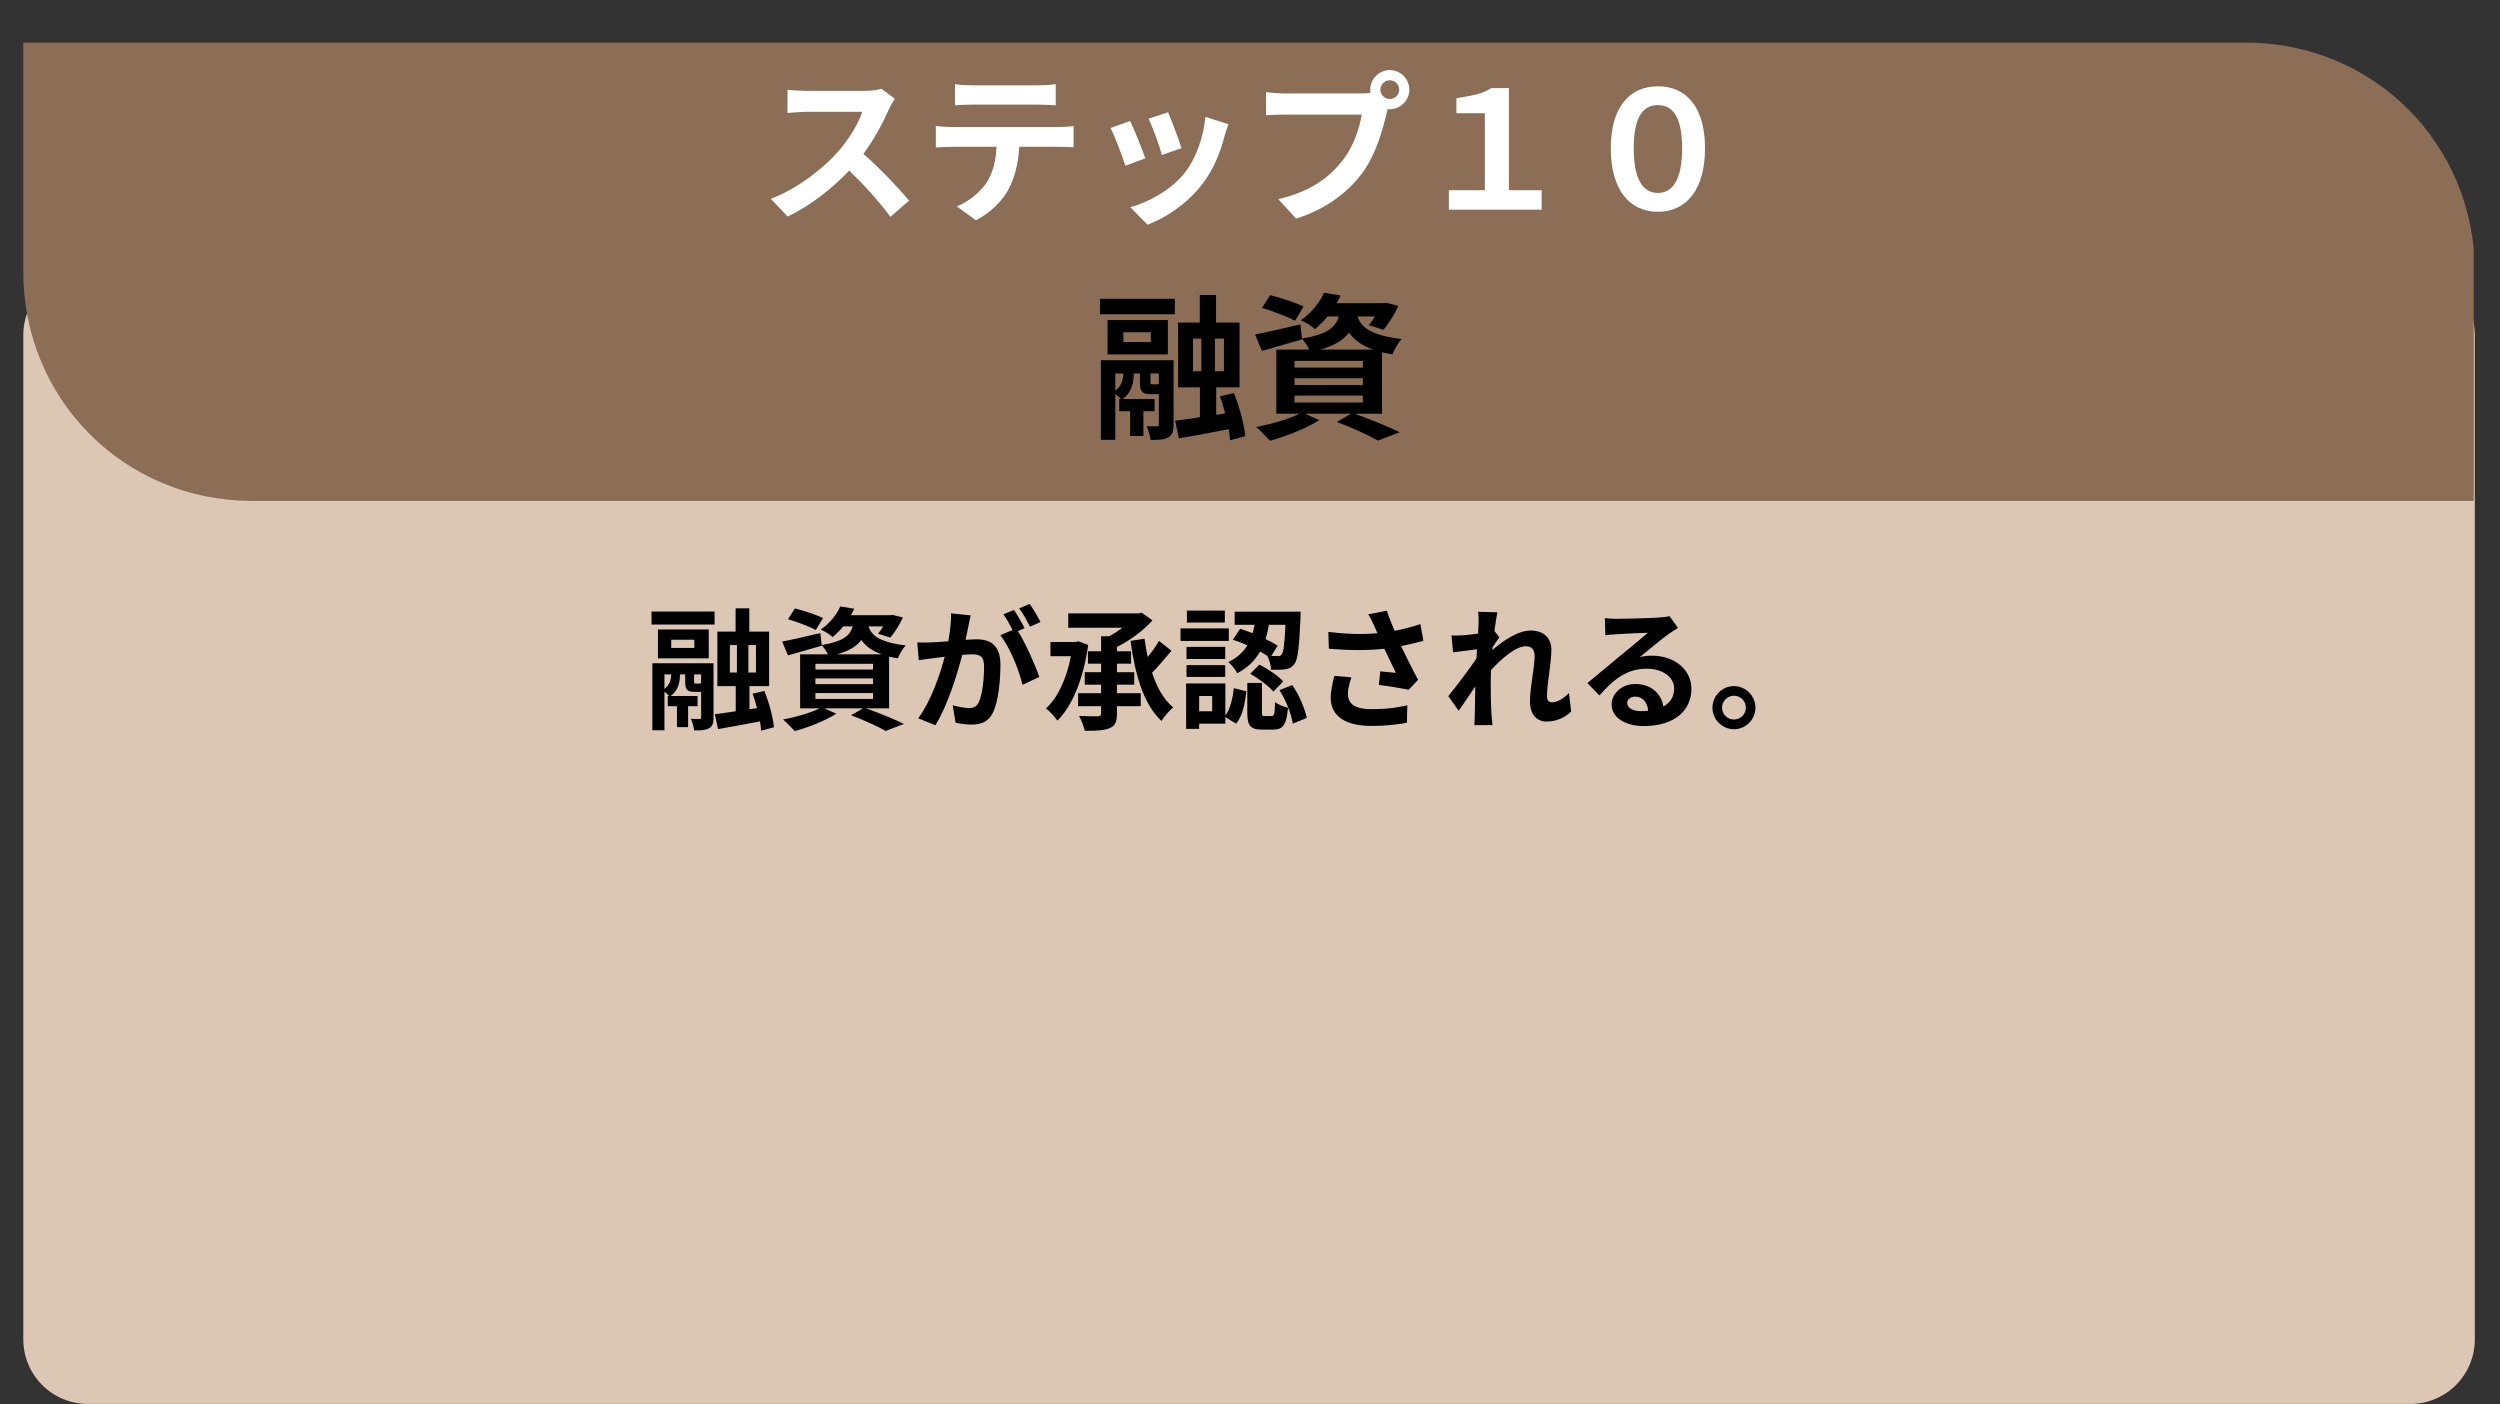 <svg xmlns="http://www.w3.org/2000/svg" xmlns:xlink="http://www.w3.org/1999/xlink" width="890" zoomAndPan="magnify" viewBox="0 0 667.5 375" height="500" preserveAspectRatio="xMidYMid meet" version="1.0"><rect x="0" y="0" width="667.5" height="375" fill="#333333" stroke="none"/><defs><g/><clipPath id="c4e36ea05f"><path d="M 6.223 72.246 L 660.777 72.246 L 660.777 374.859 L 6.223 374.859 Z M 6.223 72.246 " clip-rule="nonzero"/></clipPath><clipPath id="2e78c9c750"><path d="M 23.461 72.246 L 643.539 72.246 C 648.113 72.246 652.496 74.062 655.73 77.297 C 658.961 80.527 660.777 84.91 660.777 89.484 L 660.777 357.621 C 660.777 362.195 658.961 366.578 655.73 369.812 C 652.496 373.043 648.113 374.859 643.539 374.859 L 23.461 374.859 C 18.887 374.859 14.504 373.043 11.273 369.812 C 8.039 366.578 6.223 362.195 6.223 357.621 L 6.223 89.484 C 6.223 84.91 8.039 80.527 11.273 77.297 C 14.504 74.062 18.887 72.246 23.461 72.246 Z M 23.461 72.246 " clip-rule="nonzero"/></clipPath><clipPath id="b75a610d94"><path d="M 6.223 11.277 L 660.484 11.277 L 660.484 133.855 L 6.223 133.855 Z M 6.223 11.277 " clip-rule="nonzero"/></clipPath></defs><g clip-path="url(#c4e36ea05f)"><g clip-path="url(#2e78c9c750)"><path fill="#dcc6b4" d="M 6.223 72.246 L 660.777 72.246 L 660.777 374.859 L 6.223 374.859 Z M 6.223 72.246 " fill-opacity="1" fill-rule="nonzero"/></g></g><g clip-path="url(#b75a610d94)"><path fill="#8c6d56" d="M 660.777 133.754 L 67.41 133.754 C 33.258 133.754 6.223 106.719 6.223 72.566 L 6.223 11.379 L 599.59 11.379 C 633.738 11.379 660.777 38.414 660.777 72.566 Z M 660.777 133.754 " fill-opacity="1" fill-rule="evenodd"/></g><g fill="#ffffff" fill-opacity="1"><g transform="translate(202.489, 55.974)"><g><path d="M 32.844 -32.277 C 31.973 -31.973 30.227 -31.711 28.305 -31.711 L 12.93 -31.711 C 11.617 -31.711 8.953 -31.84 7.773 -32.016 L 7.773 -25.812 C 8.691 -25.855 11.094 -26.117 12.93 -26.117 L 27.734 -26.117 C 26.773 -23.02 24.109 -18.695 21.227 -15.418 C 17.121 -10.832 10.352 -5.547 3.32 -2.883 L 7.816 1.836 C 13.801 -1.004 19.609 -5.547 24.242 -10.438 C 28.348 -6.465 32.41 -2.008 35.246 1.922 L 40.227 -2.402 C 37.648 -5.547 32.363 -11.137 28.039 -14.895 C 30.969 -18.824 33.414 -23.5 34.898 -26.906 C 35.293 -27.777 36.078 -29.133 36.426 -29.613 Z M 32.844 -32.277 "/></g></g></g><g fill="#ffffff" fill-opacity="1"><g transform="translate(246.155, 55.974)"><g><path d="M 31.012 -28.039 C 32.539 -28.039 34.199 -27.953 35.727 -27.867 L 35.727 -33.5 C 34.242 -33.281 32.496 -33.195 31.012 -33.195 L 13.453 -33.195 C 12.012 -33.195 10.219 -33.281 8.824 -33.5 L 8.824 -27.867 C 10.133 -27.953 11.969 -28.039 13.496 -28.039 Z M 7.906 -22.059 C 6.551 -22.059 5.023 -22.188 3.711 -22.32 L 3.711 -16.598 C 4.934 -16.684 6.641 -16.773 7.906 -16.773 L 19.918 -16.773 C 19.742 -13.102 19 -9.828 17.207 -7.121 C 15.461 -4.586 12.406 -2.055 9.305 -0.875 L 14.414 2.84 C 18.301 0.875 21.664 -2.535 23.191 -5.547 C 24.766 -8.605 25.727 -12.273 25.988 -16.773 L 36.516 -16.773 C 37.738 -16.773 39.398 -16.727 40.488 -16.641 L 40.488 -22.32 C 39.309 -22.145 37.43 -22.059 36.516 -22.059 Z M 7.906 -22.059 "/></g></g></g><g fill="#ffffff" fill-opacity="1"><g transform="translate(289.822, 55.974)"><g><path d="M 22.059 -25.988 L 16.859 -24.285 C 17.953 -22.012 19.875 -16.727 20.398 -14.59 L 25.637 -16.422 C 25.027 -18.434 22.887 -24.109 22.059 -25.988 Z M 32.016 -24.766 C 31.535 -19.305 29.438 -13.496 26.469 -9.785 C 22.844 -5.242 16.773 -1.922 11.969 -0.656 L 16.555 4.02 C 21.664 2.098 27.125 -1.574 31.188 -6.812 C 34.156 -10.656 35.988 -15.199 37.125 -19.609 C 37.387 -20.484 37.648 -21.402 38.176 -22.801 Z M 11.926 -23.672 L 6.684 -21.797 C 7.73 -19.875 9.914 -14.062 10.656 -11.707 L 15.984 -13.715 C 15.113 -16.16 13.016 -21.445 11.926 -23.672 Z M 11.926 -23.672 "/></g></g></g><g fill="#ffffff" fill-opacity="1"><g transform="translate(333.489, 55.974)"><g><path d="M 37.605 -29.527 C 36.207 -29.527 35.074 -30.66 35.074 -32.016 C 35.074 -33.414 36.207 -34.547 37.605 -34.547 C 38.961 -34.547 40.098 -33.414 40.098 -32.016 C 40.098 -30.66 38.961 -29.527 37.605 -29.527 Z M 9.738 -31.012 C 8.297 -31.012 5.809 -31.188 4.543 -31.359 L 4.543 -25.203 C 5.68 -25.289 7.73 -25.375 9.738 -25.375 L 30.094 -25.375 C 29.48 -21.621 27.824 -16.684 24.941 -13.059 C 21.402 -8.605 16.512 -4.848 7.816 -2.797 L 12.578 2.402 C 20.398 -0.086 26.207 -4.41 30.137 -9.652 C 33.805 -14.5 35.684 -21.27 36.688 -25.551 L 37.039 -26.863 C 37.215 -26.816 37.43 -26.816 37.605 -26.816 C 40.445 -26.816 42.805 -29.176 42.805 -32.016 C 42.805 -34.898 40.445 -37.258 37.605 -37.258 C 34.723 -37.258 32.363 -34.898 32.363 -32.016 C 32.363 -31.711 32.41 -31.449 32.453 -31.188 C 31.492 -31.055 30.574 -31.012 29.961 -31.012 Z M 9.738 -31.012 "/></g></g></g><g fill="#ffffff" fill-opacity="1"><g transform="translate(377.155, 55.974)"><g><path d="M 9.695 0 L 34.461 0 L 34.461 -5.199 L 25.727 -5.199 L 25.727 -32.453 L 21.008 -32.453 C 18.605 -30.836 15.766 -30.441 11.707 -29.746 L 11.707 -25.727 L 19.305 -25.727 L 19.305 -5.199 L 9.695 -5.199 Z M 9.695 0 "/></g></g></g><g fill="#ffffff" fill-opacity="1"><g transform="translate(420.822, 55.974)"><g><path d="M 21.84 0.566 C 29.395 0.566 34.418 -5.285 34.418 -16.379 C 34.418 -27.387 29.395 -32.934 21.84 -32.934 C 14.281 -32.934 9.258 -27.387 9.258 -16.379 C 9.258 -5.285 14.281 0.566 21.84 0.566 Z M 21.84 -4.457 C 18.301 -4.457 15.375 -7.336 15.375 -16.379 C 15.375 -25.422 18.301 -27.91 21.84 -27.91 C 25.375 -27.91 28.305 -25.422 28.305 -16.379 C 28.305 -7.336 25.375 -4.457 21.84 -4.457 Z M 21.84 -4.457 "/></g></g></g><g fill="#000000" fill-opacity="1"><g transform="translate(291.333, 113.883)"><g><path d="M 16.359 -11.258 C 15.938 -11.258 15.852 -11.301 15.852 -11.973 L 15.852 -14.164 L 18.086 -14.164 L 18.086 -11.551 C 17.961 -11.34 17.875 -11.258 17.453 -11.258 Z M 6.449 -14.164 L 8.602 -14.164 C 8.559 -12.734 8.223 -10.879 6.449 -9.57 Z M 22.008 -17.707 L 2.613 -17.707 L 2.613 3.543 L 6.449 3.543 L 6.449 -8.684 C 7 -8.262 7.59 -7.758 7.969 -7.336 L 7.504 -7.336 L 7.504 -4.09 L 10.414 -4.09 L 10.414 2.531 L 13.957 2.531 L 13.957 -4.09 L 16.949 -4.09 L 16.949 -7.336 L 8.434 -7.336 C 10.961 -9.234 11.34 -11.848 11.383 -14.164 L 13.027 -14.164 L 13.027 -11.973 C 13.027 -9.359 13.574 -8.645 15.938 -8.645 L 18.086 -8.645 L 18.086 -0.59 C 18.086 -0.168 17.961 -0.043 17.582 -0.043 C 17.203 -0.043 15.98 -0.043 14.84 -0.086 C 15.305 0.969 15.77 2.531 15.895 3.582 C 18.004 3.582 19.477 3.543 20.574 2.91 C 21.711 2.277 22.008 1.266 22.008 -0.508 Z M 15.938 -22.555 L 8.602 -22.555 L 8.602 -25.168 L 15.938 -25.168 Z M 20.488 -28.418 L 4.383 -28.418 L 4.383 -19.266 L 20.488 -19.266 Z M 2.359 -29.977 L 22.344 -29.977 L 22.344 -34.109 L 2.359 -34.109 Z M 27.195 -23.484 L 29.43 -23.484 L 29.43 -14.758 L 27.195 -14.758 Z M 35.457 -14.758 L 33.055 -14.758 L 33.055 -23.484 L 35.457 -23.484 Z M 41.148 2.57 C 40.895 -0.422 39.629 -5.227 38.113 -8.938 L 34.402 -8.051 C 34.91 -6.66 35.371 -5.102 35.793 -3.5 L 33.391 -3.121 L 33.391 -10.457 L 39.629 -10.457 L 39.629 -27.742 L 33.348 -27.742 L 33.348 -35.121 L 29.008 -35.121 L 29.008 -27.742 L 23.23 -27.742 L 23.23 -10.457 L 29.047 -10.457 L 29.047 -2.488 C 26.562 -2.109 24.285 -1.77 22.43 -1.559 L 23.441 3.16 C 27.277 2.488 32.086 1.645 36.723 0.715 C 36.934 1.812 37.059 2.824 37.102 3.668 Z M 41.148 2.57 "/></g></g></g><g fill="#000000" fill-opacity="1"><g transform="translate(333.492, 113.883)"><g><path d="M 14.547 -32.043 C 12.438 -33.055 8.434 -34.402 5.648 -35.078 L 3.457 -31.664 C 6.367 -30.82 10.328 -29.301 12.27 -28.246 Z M 12.141 -8.262 L 30.398 -8.262 L 30.398 -6.41 L 12.141 -6.41 Z M 12.141 -12.902 L 30.398 -12.902 L 30.398 -11.09 L 12.141 -11.09 Z M 12.141 -17.539 L 30.398 -17.539 L 30.398 -15.727 L 12.141 -15.727 Z M 19.016 -20.531 C 22.852 -21.629 25.211 -23.105 26.688 -25.086 C 27.953 -23.273 29.891 -21.711 33.137 -20.531 Z M 35.5 -3.414 L 35.5 -19.816 C 36.344 -19.605 37.27 -19.438 38.281 -19.266 C 38.746 -20.488 39.84 -22.43 40.77 -23.355 C 32.254 -24.367 29.891 -26.645 28.965 -29.387 L 33.645 -29.387 C 33.098 -28.5 32.504 -27.699 32 -27.066 L 35.879 -25.844 C 37.27 -27.402 38.789 -29.934 39.883 -32.211 L 36.555 -33.055 L 35.793 -32.926 L 23.355 -32.926 C 23.777 -33.602 24.117 -34.277 24.453 -34.992 L 20.027 -35.711 C 18.93 -33.266 16.863 -30.48 13.828 -28.375 C 14.969 -27.91 16.695 -26.898 17.582 -26.012 C 18.887 -27.066 19.984 -28.207 20.953 -29.387 L 23.988 -29.387 C 23.062 -26.391 20.828 -24.578 14.125 -23.484 L 13.703 -27.277 C 9.234 -26.223 4.723 -25.168 1.602 -24.578 L 3.457 -20.195 C 6.621 -21.082 10.539 -22.219 14.164 -23.273 L 14.125 -23.441 C 14.797 -22.766 15.598 -21.543 16.105 -20.531 L 7.293 -20.531 L 7.293 -3.414 L 13.492 -3.414 C 10.582 -1.98 5.988 -0.633 1.898 0.125 C 2.953 1.012 4.723 2.824 5.605 3.793 C 9.867 2.613 15.262 0.547 18.762 -1.73 L 14.926 -3.414 L 27.234 -3.414 L 23.441 -1.223 C 27.699 0.379 32 2.359 34.402 3.754 L 40.223 1.52 C 37.355 0.125 32.504 -1.898 28.207 -3.414 Z M 35.5 -3.414 "/></g></g></g><g fill="#000000" fill-opacity="1"><g transform="translate(171.971, 192.005)"><g><path d="M 13.781 -9.484 C 13.426 -9.484 13.355 -9.52 13.355 -10.086 L 13.355 -11.934 L 15.234 -11.934 L 15.234 -9.73 C 15.129 -9.555 15.059 -9.484 14.703 -9.484 Z M 5.434 -11.934 L 7.246 -11.934 C 7.211 -10.727 6.926 -9.164 5.434 -8.062 Z M 18.539 -14.918 L 2.203 -14.918 L 2.203 2.984 L 5.434 2.984 L 5.434 -7.316 C 5.895 -6.961 6.395 -6.535 6.711 -6.18 L 6.32 -6.18 L 6.32 -3.445 L 8.773 -3.445 L 8.773 2.133 L 11.754 2.133 L 11.754 -3.445 L 14.277 -3.445 L 14.277 -6.18 L 7.102 -6.18 C 9.234 -7.777 9.555 -9.98 9.59 -11.934 L 10.973 -11.934 L 10.973 -10.086 C 10.973 -7.883 11.438 -7.281 13.426 -7.281 L 15.234 -7.281 L 15.234 -0.496 C 15.234 -0.141 15.129 -0.035 14.809 -0.035 C 14.488 -0.035 13.461 -0.035 12.5 -0.07 C 12.891 0.816 13.281 2.133 13.391 3.02 C 15.164 3.02 16.406 2.984 17.332 2.449 C 18.289 1.918 18.539 1.066 18.539 -0.426 Z M 13.426 -19 L 7.246 -19 L 7.246 -21.203 L 13.426 -21.203 Z M 17.262 -23.938 L 3.695 -23.938 L 3.695 -16.23 L 17.262 -16.23 Z M 1.988 -25.25 L 18.824 -25.25 L 18.824 -28.73 L 1.988 -28.73 Z M 22.906 -19.781 L 24.789 -19.781 L 24.789 -12.43 L 22.906 -12.43 Z M 29.867 -12.43 L 27.844 -12.43 L 27.844 -19.781 L 29.867 -19.781 Z M 34.664 2.168 C 34.449 -0.355 33.383 -4.402 32.105 -7.527 L 28.98 -6.785 C 29.406 -5.613 29.797 -4.297 30.152 -2.949 L 28.129 -2.629 L 28.129 -8.809 L 33.383 -8.809 L 33.383 -23.367 L 28.094 -23.367 L 28.094 -29.582 L 24.434 -29.582 L 24.434 -23.367 L 19.57 -23.367 L 19.57 -8.809 L 24.469 -8.809 L 24.469 -2.094 C 22.375 -1.777 20.457 -1.492 18.895 -1.312 L 19.746 2.664 C 22.977 2.094 27.027 1.387 30.934 0.605 C 31.109 1.527 31.219 2.379 31.254 3.09 Z M 34.664 2.168 "/></g></g></g><g fill="#000000" fill-opacity="1"><g transform="translate(207.486, 192.005)"><g><path d="M 12.254 -26.992 C 10.477 -27.844 7.102 -28.98 4.758 -29.547 L 2.914 -26.672 C 5.363 -25.961 8.699 -24.684 10.336 -23.797 Z M 10.227 -6.961 L 25.605 -6.961 L 25.605 -5.398 L 10.227 -5.398 Z M 10.227 -10.867 L 25.605 -10.867 L 25.605 -9.34 L 10.227 -9.34 Z M 10.227 -14.773 L 25.605 -14.773 L 25.605 -13.246 L 10.227 -13.246 Z M 16.016 -17.297 C 19.25 -18.219 21.238 -19.461 22.48 -21.133 C 23.547 -19.605 25.18 -18.289 27.914 -17.297 Z M 29.902 -2.875 L 29.902 -16.691 C 30.613 -16.516 31.395 -16.371 32.246 -16.23 C 32.637 -17.262 33.562 -18.895 34.344 -19.676 C 27.168 -20.527 25.18 -22.445 24.398 -24.754 L 28.34 -24.754 C 27.879 -24.008 27.383 -23.332 26.957 -22.801 L 30.223 -21.77 C 31.395 -23.086 32.672 -25.215 33.598 -27.133 L 30.793 -27.844 L 30.152 -27.738 L 19.676 -27.738 C 20.031 -28.305 20.316 -28.875 20.598 -29.477 L 16.871 -30.082 C 15.945 -28.02 14.207 -25.676 11.648 -23.902 C 12.609 -23.512 14.062 -22.66 14.809 -21.914 C 15.91 -22.801 16.836 -23.758 17.652 -24.754 L 20.207 -24.754 C 19.426 -22.23 17.543 -20.707 11.898 -19.781 L 11.543 -22.977 C 7.777 -22.09 3.977 -21.203 1.348 -20.707 L 2.914 -17.012 C 5.574 -17.758 8.879 -18.715 11.934 -19.605 L 11.898 -19.746 C 12.465 -19.18 13.141 -18.148 13.566 -17.297 L 6.145 -17.297 L 6.145 -2.875 L 11.363 -2.875 C 8.914 -1.668 5.043 -0.531 1.598 0.105 C 2.484 0.852 3.977 2.379 4.723 3.195 C 8.309 2.203 12.855 0.461 15.805 -1.457 L 12.57 -2.875 L 22.941 -2.875 L 19.746 -1.031 C 23.332 0.32 26.957 1.988 28.98 3.16 L 33.883 1.277 C 31.465 0.105 27.383 -1.598 23.758 -2.875 Z M 29.902 -2.875 "/></g></g></g><g fill="#000000" fill-opacity="1"><g transform="translate(243, 192.005)"><g><path d="M 34.805 -25.926 C 34.199 -27.168 32.887 -29.406 31.93 -30.758 L 29.121 -29.582 C 30.117 -28.27 31.254 -26.176 32 -24.684 Z M 10.938 -28.234 C 10.973 -26.031 10.691 -23.477 10.191 -20.777 C 8.418 -20.633 6.746 -20.527 5.648 -20.492 C 4.367 -20.457 3.195 -20.387 1.918 -20.492 L 2.309 -15.734 C 3.41 -15.91 5.219 -16.16 6.215 -16.266 C 6.891 -16.371 7.992 -16.516 9.234 -16.656 C 7.992 -11.863 5.574 -4.828 2.168 -0.215 L 6.746 1.633 C 9.98 -3.551 12.535 -11.828 13.922 -17.152 C 14.918 -17.227 15.77 -17.297 16.336 -17.297 C 18.539 -17.297 19.746 -16.906 19.746 -14.098 C 19.746 -10.617 19.285 -6.43 18.324 -4.477 C 17.758 -3.305 16.871 -2.949 15.699 -2.949 C 14.773 -2.949 12.715 -3.305 11.363 -3.695 L 12.145 0.957 C 13.316 1.242 15.023 1.457 16.336 1.457 C 19.035 1.457 20.953 0.676 22.125 -1.777 C 23.617 -4.828 24.113 -10.441 24.113 -14.598 C 24.113 -19.641 21.488 -21.309 17.758 -21.309 C 17.047 -21.309 15.98 -21.238 14.809 -21.168 C 15.059 -22.445 15.344 -23.723 15.555 -24.789 C 15.734 -25.676 15.945 -26.777 16.16 -27.703 Z M 30.578 -24.293 C 29.867 -25.605 28.625 -27.844 27.738 -29.156 L 24.93 -27.984 C 25.75 -26.848 26.637 -25.145 27.348 -23.797 L 24.078 -22.41 C 26.602 -19.285 29.086 -13.07 30.012 -9.164 L 34.484 -11.258 C 33.453 -14.348 30.828 -20.277 28.766 -23.512 Z M 30.578 -24.293 "/></g></g></g><g fill="#000000" fill-opacity="1"><g transform="translate(278.515, 192.005)"><g><path d="M 9.41 -20.777 L 8.699 -20.598 L 1.953 -20.598 L 1.953 -16.797 L 7.422 -16.797 C 6.25 -10.797 3.941 -5.719 0.746 -2.84 C 1.668 -2.203 3.16 -0.566 3.801 0.391 C 7.777 -3.445 10.762 -10.762 12.039 -19.816 Z M 19.711 -9.199 L 24.328 -9.199 L 24.328 -12.535 L 19.711 -12.535 L 19.711 -14.809 L 23.477 -14.809 L 23.477 -18.113 L 19.711 -18.113 L 19.711 -19.285 C 23.297 -21.023 26.777 -23.723 29.191 -26.352 L 26.352 -28.41 L 25.465 -28.234 L 6.711 -28.234 L 6.711 -24.398 L 21.168 -24.398 C 20.102 -23.582 18.895 -22.801 17.688 -22.125 L 15.484 -22.125 L 15.484 -18.113 L 11.969 -18.113 L 11.969 -14.809 L 15.484 -14.809 L 15.484 -12.535 L 11.117 -12.535 L 11.117 -9.199 L 15.484 -9.199 L 15.484 -6.926 L 9.34 -6.926 L 9.34 -3.445 L 15.484 -3.445 L 15.484 -1.562 C 15.484 -0.957 15.27 -0.781 14.598 -0.746 C 13.957 -0.746 11.684 -0.746 9.59 -0.852 C 10.191 0.25 10.902 1.988 11.117 3.125 C 14.098 3.125 16.266 3.055 17.758 2.414 C 19.25 1.777 19.711 0.746 19.711 -1.492 L 19.711 -3.445 L 26.066 -3.445 L 26.066 -6.926 L 19.711 -6.926 Z M 30.934 -20.883 C 30.188 -19.57 29.086 -18.008 27.914 -16.586 C 27.594 -18.184 27.312 -19.816 27.062 -21.488 L 23.332 -20.883 C 24.578 -11.828 26.777 -4.012 31.609 0.496 C 32.281 -0.676 33.703 -2.309 34.734 -3.125 C 32.176 -5.219 30.363 -8.488 29.086 -12.395 C 30.758 -14.062 32.637 -16.301 34.273 -18.254 Z M 30.934 -20.883 "/></g></g></g><g fill="#000000" fill-opacity="1"><g transform="translate(314.03, 192.005)"><g><path d="M 29.191 -25.18 C 28.945 -19.926 28.66 -17.828 28.164 -17.297 C 27.914 -16.906 27.594 -16.797 27.098 -16.836 C 26.742 -16.836 26.141 -16.836 25.395 -16.871 L 27.098 -19.605 C 26.246 -20.172 25.109 -20.777 23.867 -21.379 C 24.258 -22.621 24.539 -23.902 24.754 -25.18 Z M 15.129 -21.203 C 16.371 -20.812 17.723 -20.277 19.035 -19.711 C 17.969 -17.969 16.371 -16.406 13.922 -15.234 C 14.773 -14.562 15.875 -13.176 16.301 -12.254 C 19.215 -13.781 21.133 -15.77 22.41 -18.043 C 23.121 -17.652 23.758 -17.262 24.363 -16.871 C 24.895 -15.875 25.285 -14.312 25.359 -13.176 C 26.883 -13.141 28.34 -13.176 29.191 -13.316 C 30.188 -13.461 30.863 -13.781 31.539 -14.668 C 32.496 -15.805 32.852 -19.105 33.207 -27.133 C 33.242 -27.629 33.242 -28.695 33.242 -28.695 L 15.625 -28.695 L 15.625 -25.18 L 20.953 -25.18 C 20.812 -24.434 20.633 -23.688 20.422 -22.941 C 19.285 -23.367 18.148 -23.797 17.082 -24.113 Z M 19.781 -12.109 C 22.055 -10.797 24.754 -8.809 25.961 -7.352 L 28.59 -10.051 C 27.238 -11.578 24.504 -13.391 22.23 -14.562 Z M 13 -28.98 L 2.875 -28.98 L 2.875 -25.785 L 13 -25.785 Z M 14.062 -24.223 L 1.172 -24.223 L 1.172 -20.883 L 14.062 -20.883 Z M 13.105 -19.285 L 2.77 -19.285 L 2.77 -16.051 L 13.105 -16.051 Z M 2.77 -11.258 L 13.105 -11.258 L 13.105 -14.418 L 2.77 -14.418 Z M 9.625 -2.094 L 6.145 -2.094 L 6.145 -6.18 L 9.625 -6.18 Z M 13.141 -9.52 L 2.664 -9.52 L 2.664 2.594 L 6.145 2.594 L 6.145 1.207 L 13.141 1.207 L 13.141 -0.531 L 16.016 1.207 C 17.758 -0.887 18.398 -4.262 18.75 -7.422 L 15.414 -8.273 C 15.094 -5.539 14.453 -2.734 13.141 -0.957 Z M 23.617 -0.816 C 22.977 -0.816 22.906 -0.957 22.906 -1.918 L 22.906 -9.66 L 19 -9.66 L 19 -1.883 C 19 1.633 19.676 2.805 23.012 2.805 L 25.926 2.805 C 28.449 2.805 29.477 1.633 29.867 -3.02 C 28.801 -3.305 27.133 -3.906 26.422 -4.547 C 26.316 -1.277 26.176 -0.816 25.5 -0.816 Z M 27.594 -7.742 C 29.336 -5.008 30.793 -1.242 31.148 1.207 L 34.875 -0.32 C 34.379 -2.77 32.887 -6.395 31.004 -9.094 Z M 27.594 -7.742 "/></g></g></g><g fill="#000000" fill-opacity="1"><g transform="translate(349.545, 192.005)"><g><path d="M 6.746 -11.543 C 6.18 -9.52 5.754 -7.316 5.754 -5.754 C 5.754 -0.852 9.555 1.812 16.621 1.812 C 21.203 1.812 24.148 1.312 26.102 0.957 L 26.211 -3.695 C 23.617 -3.16 21.523 -2.664 16.621 -2.664 C 11.648 -2.664 10.336 -4.402 10.336 -6.961 C 10.336 -7.992 10.867 -10.016 11.293 -11.152 Z M 29.691 -25.359 C 27.453 -24.613 25.25 -24.043 22.801 -23.582 C 22.02 -25.43 21.344 -27.098 20.742 -28.945 L 15.77 -27.984 C 16.516 -26.742 16.871 -26.031 17.508 -24.613 C 17.723 -24.078 17.969 -23.512 18.254 -22.941 C 14.527 -22.586 10.156 -22.66 5.113 -23.297 L 5.258 -18.789 C 10.832 -18.324 15.77 -18.324 20.066 -18.789 C 21.098 -16.586 22.305 -14.137 23.156 -12.359 C 22.09 -12.43 20.172 -12.645 19 -12.75 L 18.609 -9.129 C 21.203 -8.809 24.684 -8.238 26.602 -7.848 L 29.086 -10.512 C 27.559 -13.316 25.891 -16.656 24.539 -19.496 C 26.672 -19.926 28.73 -20.422 30.508 -20.918 Z M 29.691 -25.359 "/></g></g></g><g fill="#000000" fill-opacity="1"><g transform="translate(385.06, 192.005)"><g><path d="M 33.844 -6.961 C 32.281 -5.363 30.613 -4.477 29.336 -4.477 C 28.449 -4.477 27.984 -5.078 27.984 -6.004 C 27.984 -9.66 29.156 -14.809 29.156 -18.469 C 29.156 -21.414 27.383 -23.652 23.617 -23.652 C 20.207 -23.652 16.16 -20.848 13.391 -18.434 C 13.426 -18.68 13.461 -18.93 13.461 -19.18 C 14.062 -20.102 14.809 -21.238 15.27 -21.84 L 13.957 -23.512 C 14.242 -25.711 14.527 -27.523 14.738 -28.52 L 9.59 -28.66 C 9.766 -27.594 9.73 -26.531 9.73 -25.535 C 9.73 -25.145 9.66 -24.148 9.59 -22.836 C 8.098 -22.621 6.57 -22.445 5.539 -22.375 C 4.297 -22.305 3.48 -22.305 2.484 -22.34 L 2.914 -17.828 C 4.902 -18.078 7.602 -18.434 9.305 -18.645 L 9.164 -16.195 C 7.176 -13.246 3.621 -8.559 1.633 -6.145 L 4.402 -2.238 C 5.613 -3.906 7.316 -6.5 8.844 -8.738 C 8.773 -5.754 8.773 -3.73 8.699 -0.996 C 8.699 -0.426 8.664 0.852 8.594 1.598 L 13.426 1.598 C 13.355 0.816 13.211 -0.461 13.176 -1.102 C 12.965 -4.402 12.965 -7.352 12.965 -10.227 C 12.965 -11.117 13 -12.074 13.035 -13.07 C 15.875 -16.23 19.711 -19.461 22.34 -19.461 C 23.797 -19.461 24.684 -18.609 24.684 -16.871 C 24.684 -13.672 23.441 -8.523 23.441 -4.688 C 23.441 -1.312 25.215 0.641 27.844 0.641 C 30.684 0.641 32.852 -0.496 34.449 -2.023 Z M 33.844 -6.961 "/></g></g></g><g fill="#000000" fill-opacity="1"><g transform="translate(420.574, 192.005)"><g><path d="M 17.438 -2.133 C 15.379 -2.133 13.887 -3.02 13.887 -4.332 C 13.887 -5.219 14.738 -6.004 16.051 -6.004 C 17.969 -6.004 19.285 -4.512 19.496 -2.238 C 18.859 -2.168 18.184 -2.133 17.438 -2.133 Z M 25.18 -27.488 C 24.754 -27.383 23.938 -27.238 22.48 -27.133 C 20.492 -26.957 12.965 -26.777 11.117 -26.777 C 10.121 -26.777 8.914 -26.848 7.918 -26.957 L 8.062 -22.375 C 8.879 -22.516 9.98 -22.621 10.938 -22.66 C 12.785 -22.801 17.617 -23.012 19.426 -23.051 C 17.688 -21.523 14.027 -18.574 12.074 -16.941 C 9.98 -15.234 5.754 -11.648 3.266 -9.625 L 6.465 -6.32 C 10.227 -10.582 13.746 -13.461 19.141 -13.461 C 23.227 -13.461 26.422 -11.328 26.422 -8.168 C 26.422 -6.039 25.465 -4.402 23.547 -3.375 C 23.012 -6.711 20.387 -9.375 16.051 -9.375 C 12.324 -9.375 9.73 -6.746 9.73 -3.906 C 9.73 -0.391 13.426 1.848 18.324 1.848 C 26.812 1.848 31.039 -2.559 31.039 -8.098 C 31.039 -13.211 26.492 -16.941 20.527 -16.941 C 19.391 -16.941 18.398 -16.871 17.227 -16.551 C 19.426 -18.324 23.121 -21.449 25.004 -22.766 C 25.785 -23.297 26.602 -23.832 27.453 -24.363 Z M 25.18 -27.488 "/></g></g></g><g fill="#000000" fill-opacity="1"><g transform="translate(456.089, 192.005)"><g><path d="M 6.855 -8.809 C 3.73 -8.809 1.137 -6.215 1.137 -3.055 C 1.137 0.105 3.73 2.699 6.855 2.699 C 10.051 2.699 12.609 0.105 12.609 -3.055 C 12.609 -6.215 10.051 -8.809 6.855 -8.809 Z M 6.855 0.105 C 5.148 0.105 3.695 -1.277 3.695 -3.055 C 3.695 -4.828 5.148 -6.25 6.855 -6.25 C 8.629 -6.25 10.051 -4.828 10.051 -3.055 C 10.051 -1.277 8.629 0.105 6.855 0.105 Z M 6.855 0.105 "/></g></g></g></svg>